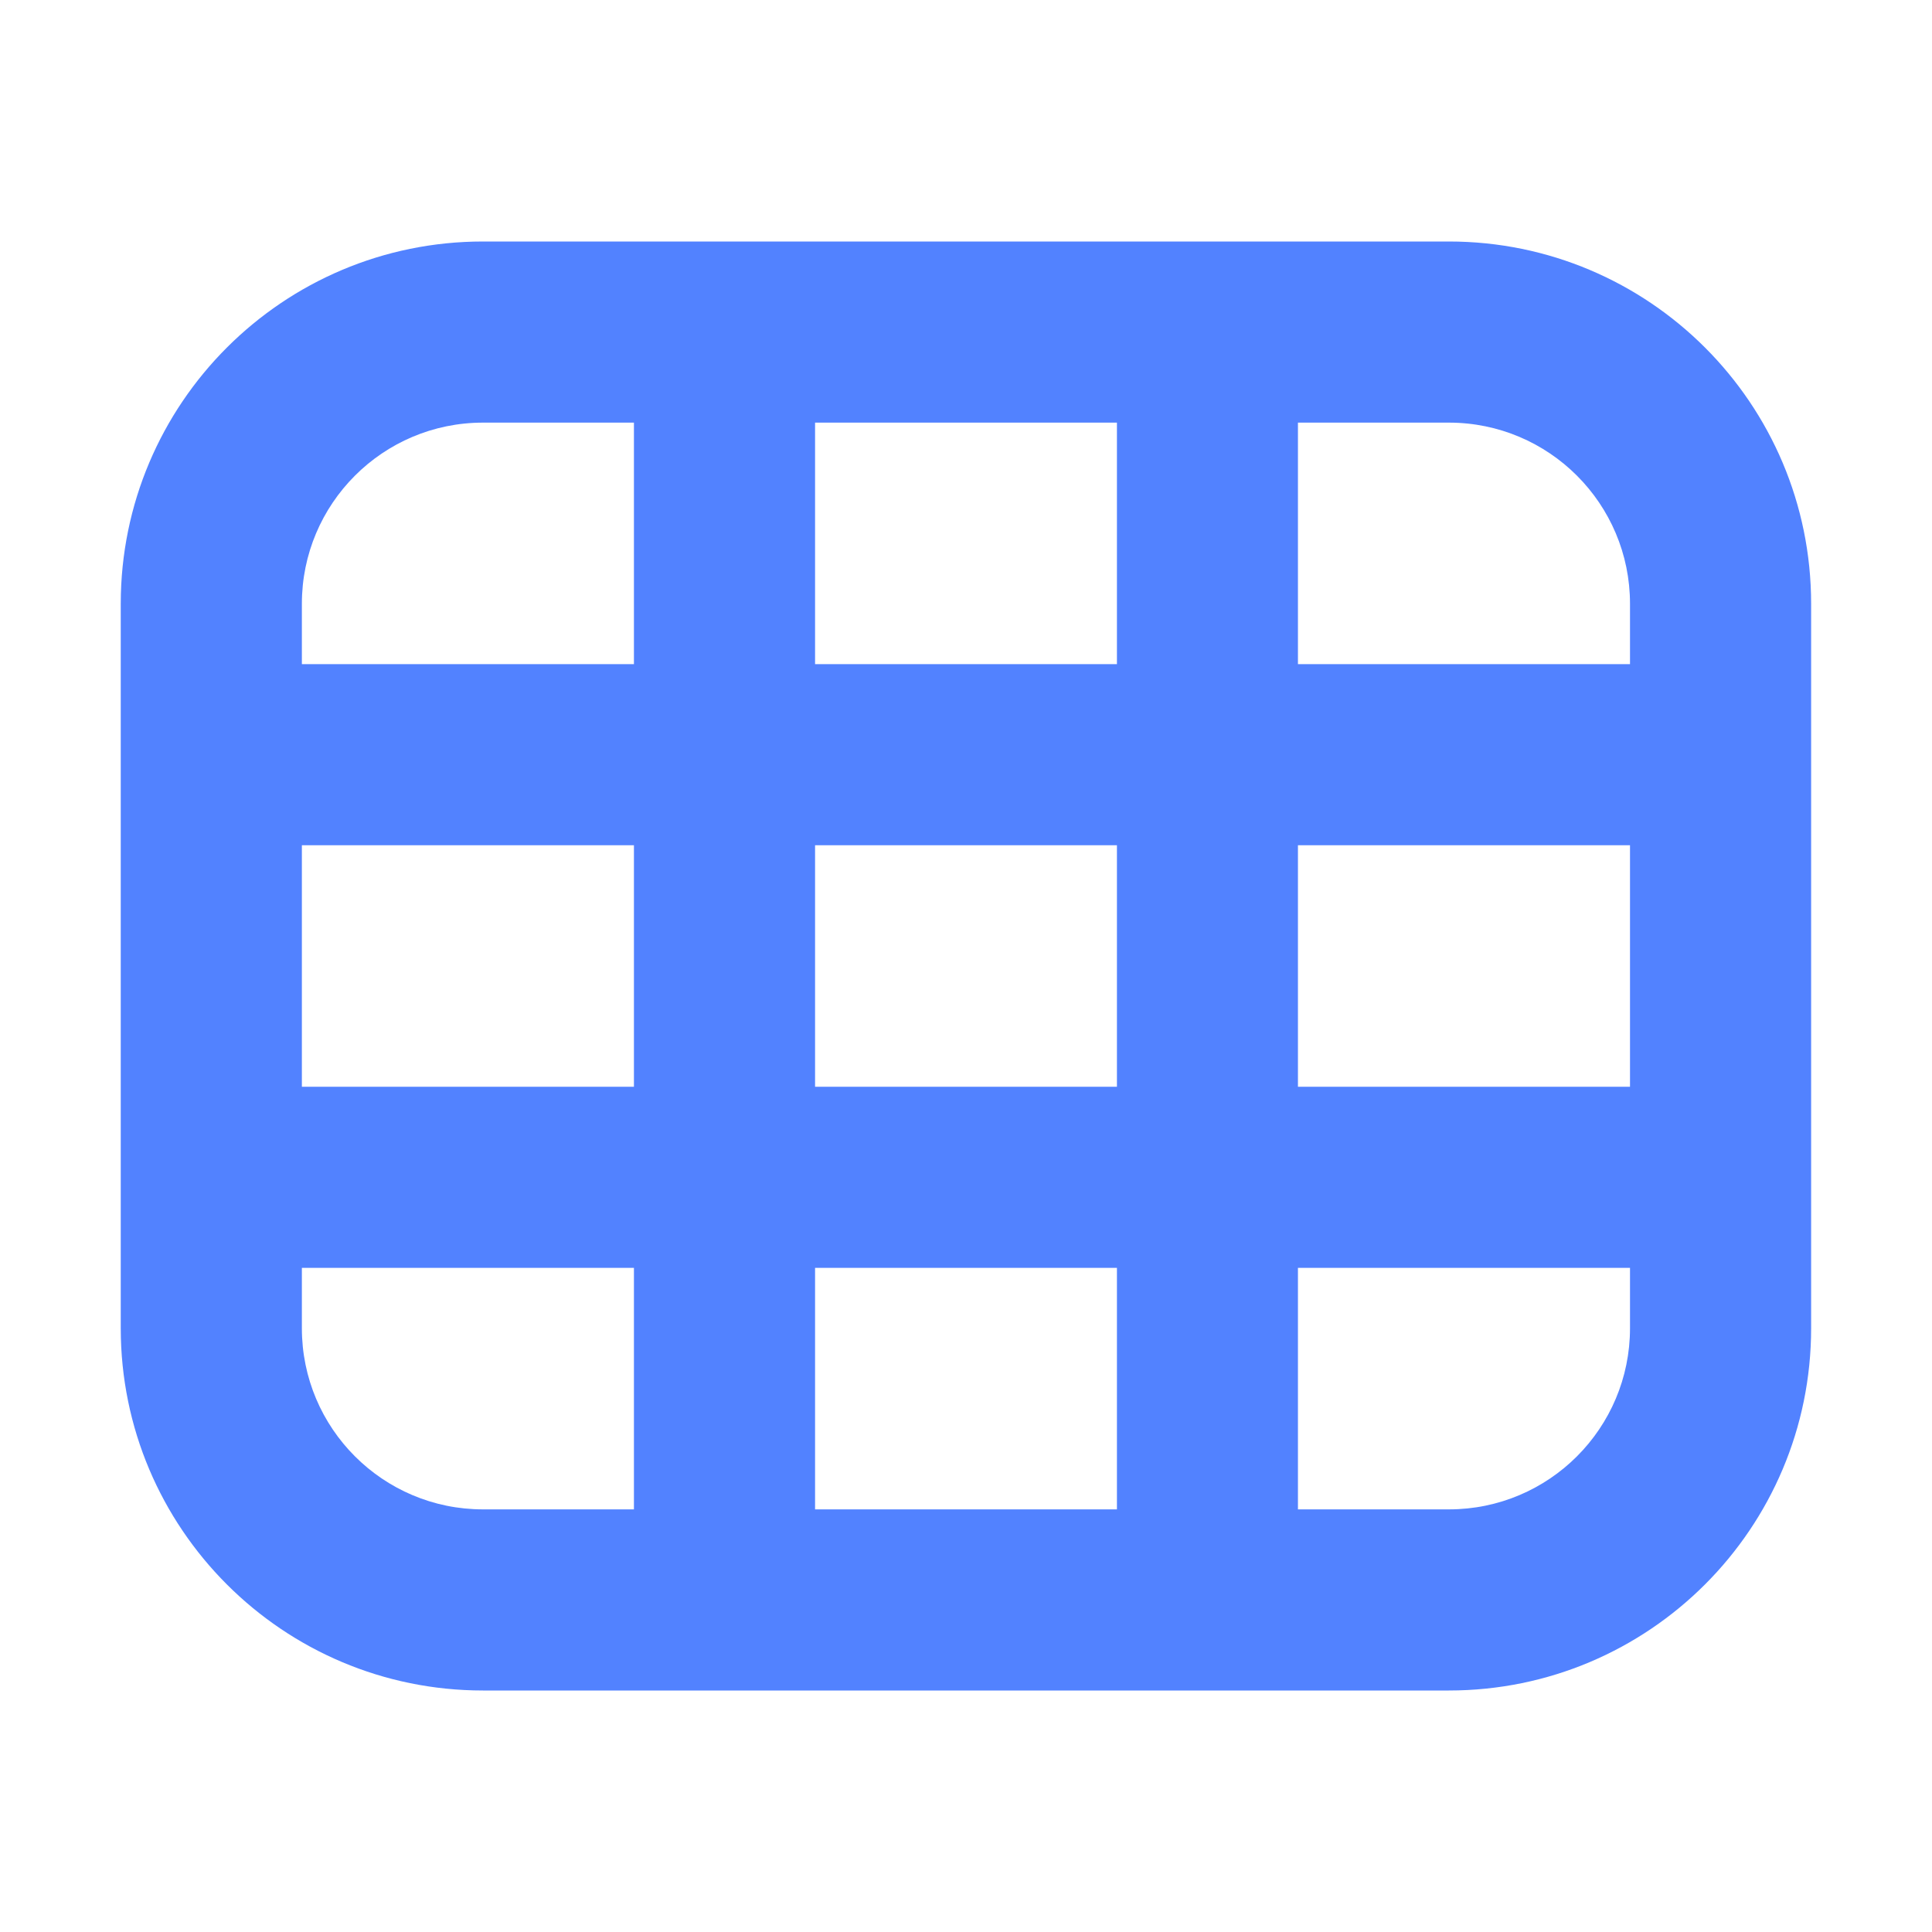 <svg width="16" height="16" viewBox="0 0 16 16" fill="none" xmlns="http://www.w3.org/2000/svg">
<path fill-rule="evenodd" clip-rule="evenodd" d="M9.25 3.5H6.75V5.5H9.25V3.5ZM4 3.5H5.25V5.5H2.5V5C2.5 4.172 3.171 3.5 4 3.5ZM2.5 7H5.25V9H2.5V7ZM2.5 10.5V11C2.5 11.828 3.171 12.5 4 12.5H5.25V10.5H2.5ZM6.75 10.5V12.5H9.25V10.5H6.75ZM10.749 10.5V12.5H11.999C12.828 12.5 13.499 11.828 13.499 11V10.5H10.749ZM13.499 9H10.749V7H13.499V9ZM9.25 9H6.75V7H9.25V9ZM10.749 3.5V5.5H13.499V5C13.499 4.172 12.828 3.5 11.999 3.5H10.749ZM4 2C2.343 2 1 3.343 1 5V11C1 12.657 2.343 14 4 14H11.999C13.656 14 14.999 12.657 14.999 11V5C14.999 3.343 13.656 2 11.999 2H4Z" fill="#5282FF"/>
</svg>
